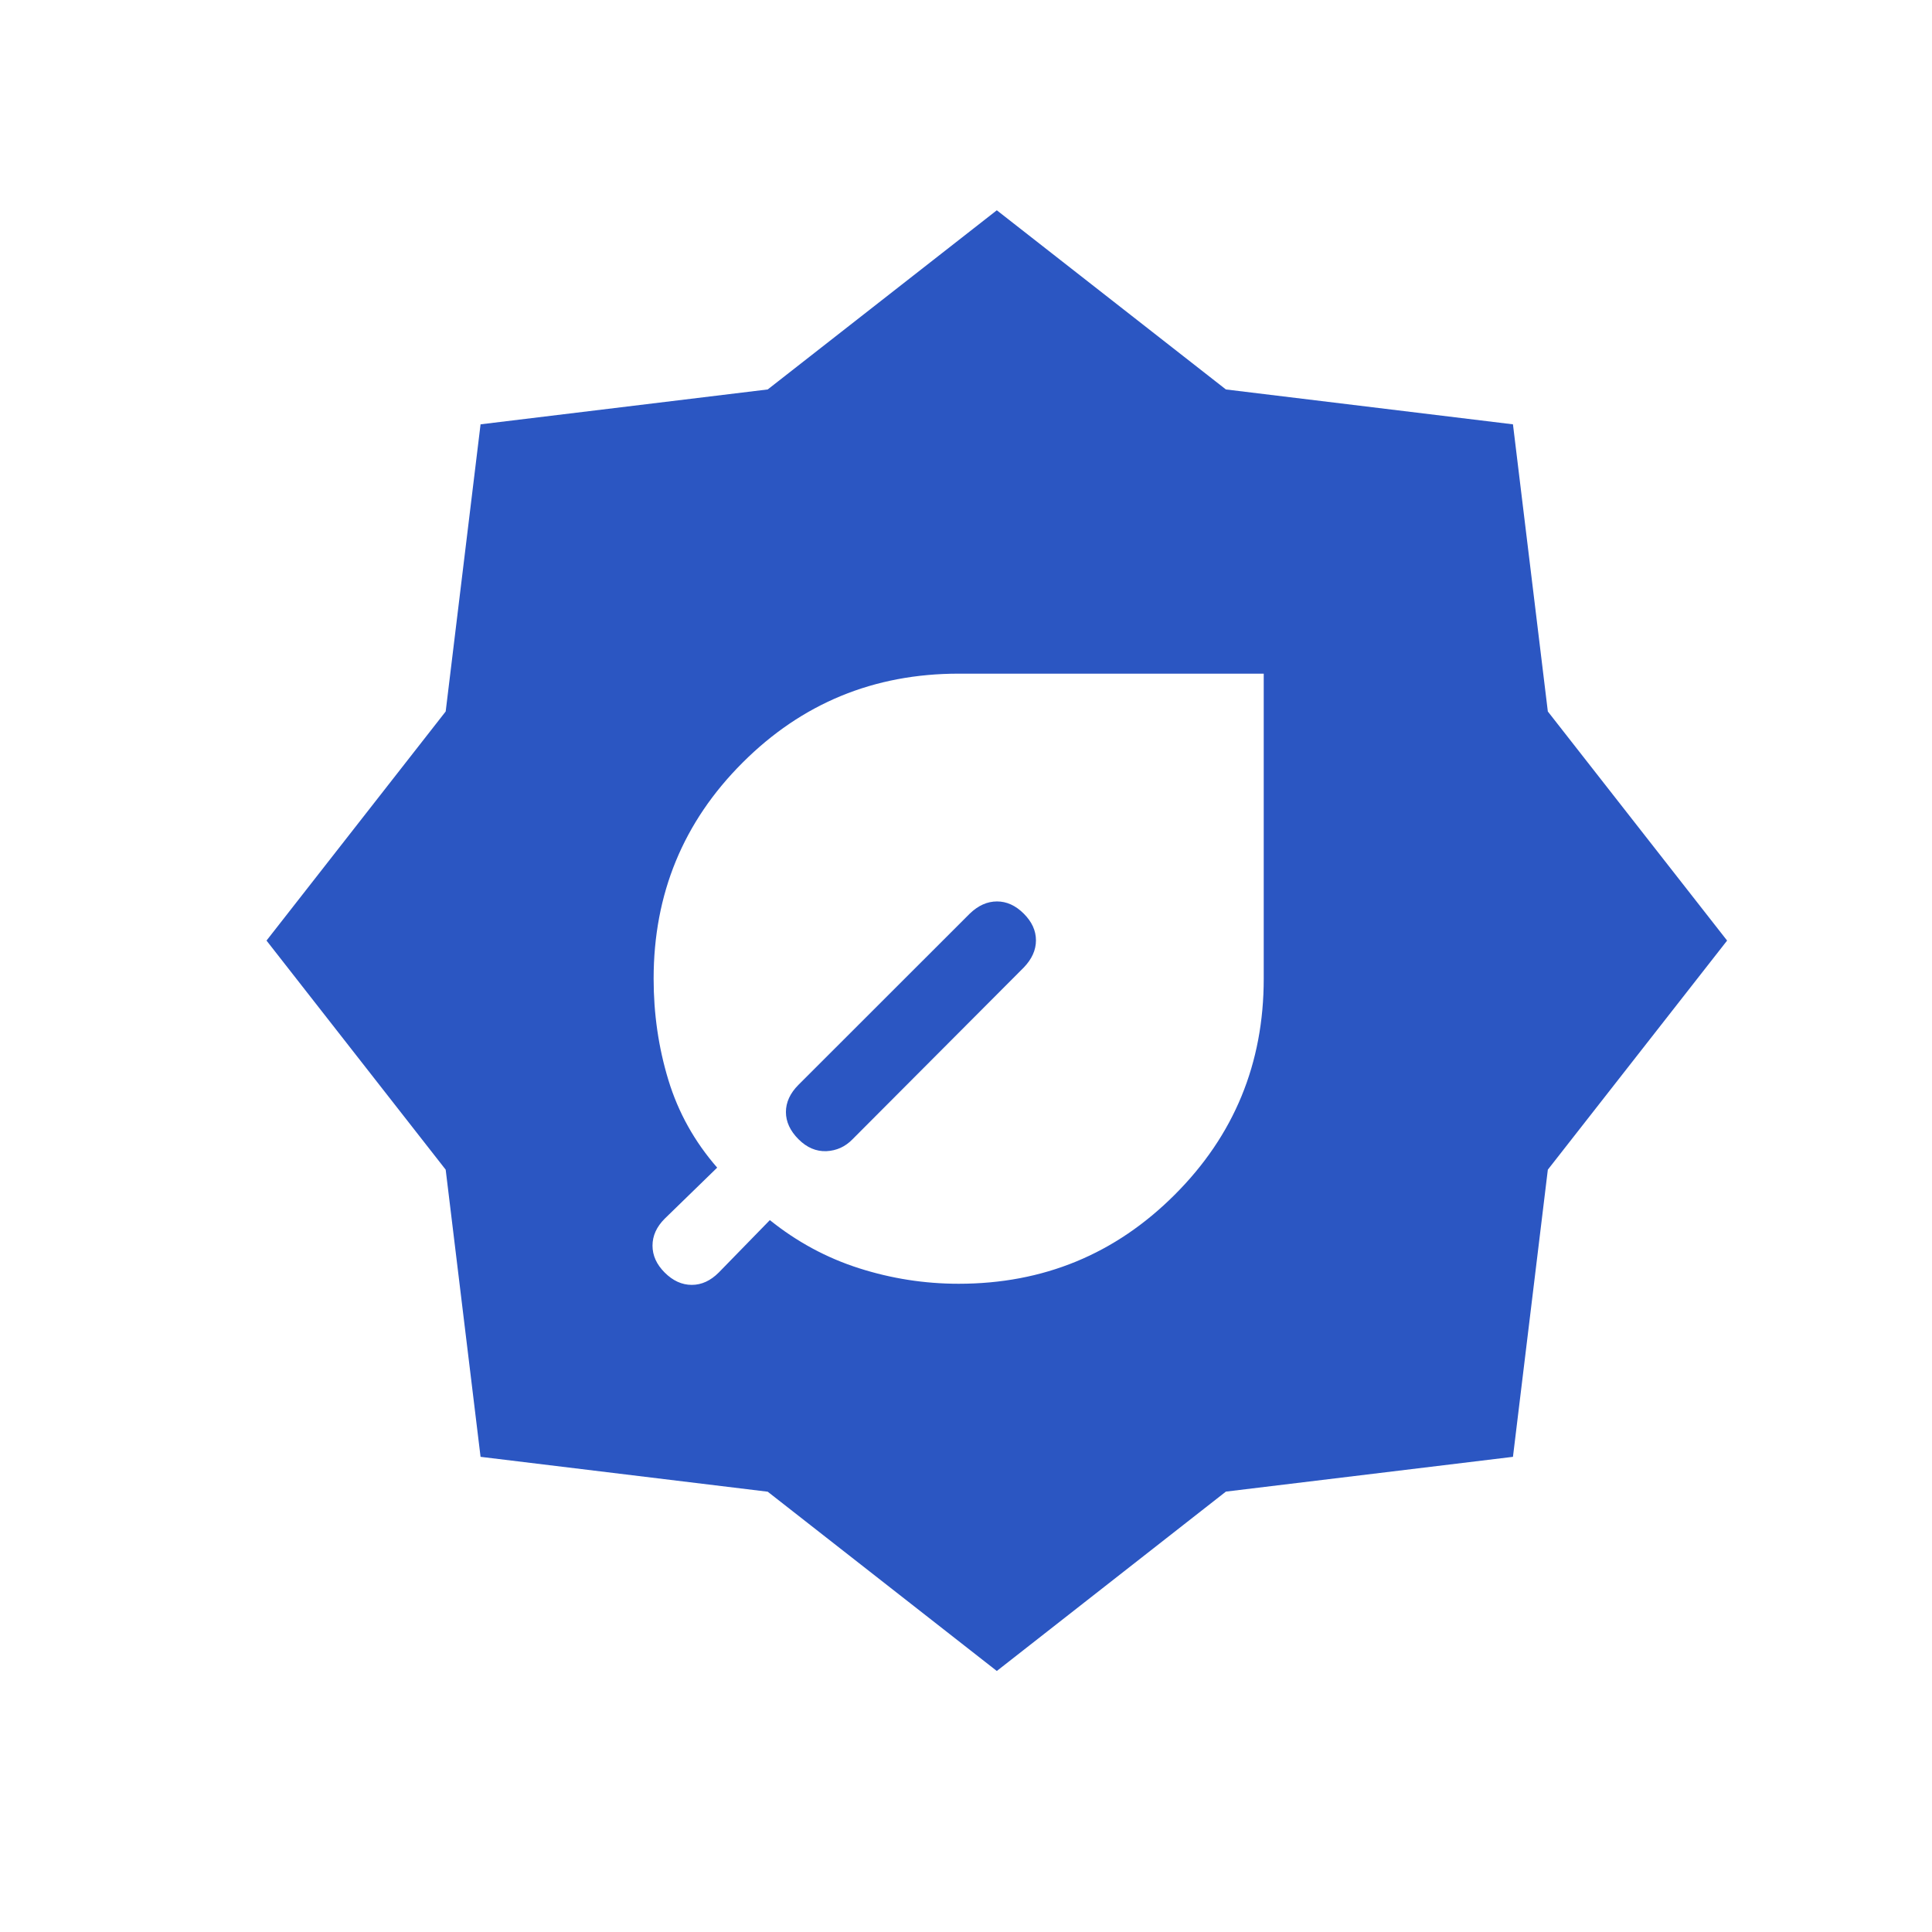 <svg width="25" height="25" viewBox="0 0 19 19" fill="none"
	xmlns="http://www.w3.org/2000/svg">
	<g id="material-symbols-light:energy-program-saving">
		<path id="Vector" d="M9.428 12.625C10.261 12.625 10.969 12.333 11.552 11.75C12.136 11.167 12.428 10.459 12.428 9.625V6.625H9.428C8.594 6.625 7.886 6.917 7.303 7.5C6.719 8.083 6.428 8.791 6.428 9.625C6.428 9.97 6.476 10.302 6.573 10.621C6.67 10.94 6.83 11.227 7.053 11.483L6.537 11.985C6.457 12.065 6.417 12.153 6.417 12.25C6.417 12.347 6.457 12.435 6.537 12.515C6.617 12.595 6.706 12.636 6.803 12.636C6.9 12.636 6.988 12.595 7.068 12.515L7.571 11.999C7.836 12.212 8.128 12.37 8.447 12.472C8.766 12.574 9.093 12.625 9.428 12.625ZM9.803 16.433L7.55 14.67L4.726 14.327L4.383 11.503L2.621 9.25L4.383 6.997L4.726 4.173L7.55 3.83L9.803 2.068L12.056 3.83L14.879 4.173L15.222 6.997L16.985 9.25L15.222 11.503L14.879 14.327L12.056 14.669L9.803 16.433ZM10.068 9.515C10.148 9.432 10.188 9.343 10.188 9.248C10.188 9.152 10.148 9.065 10.068 8.985C9.988 8.905 9.9 8.865 9.805 8.865C9.709 8.865 9.62 8.905 9.537 8.985L7.853 10.668C7.77 10.751 7.729 10.841 7.729 10.936C7.729 11.031 7.77 11.121 7.853 11.204C7.935 11.286 8.027 11.325 8.127 11.321C8.228 11.316 8.313 11.277 8.384 11.204L10.068 9.515Z" fill="#2B56C2"/>
	</g>
</svg>
